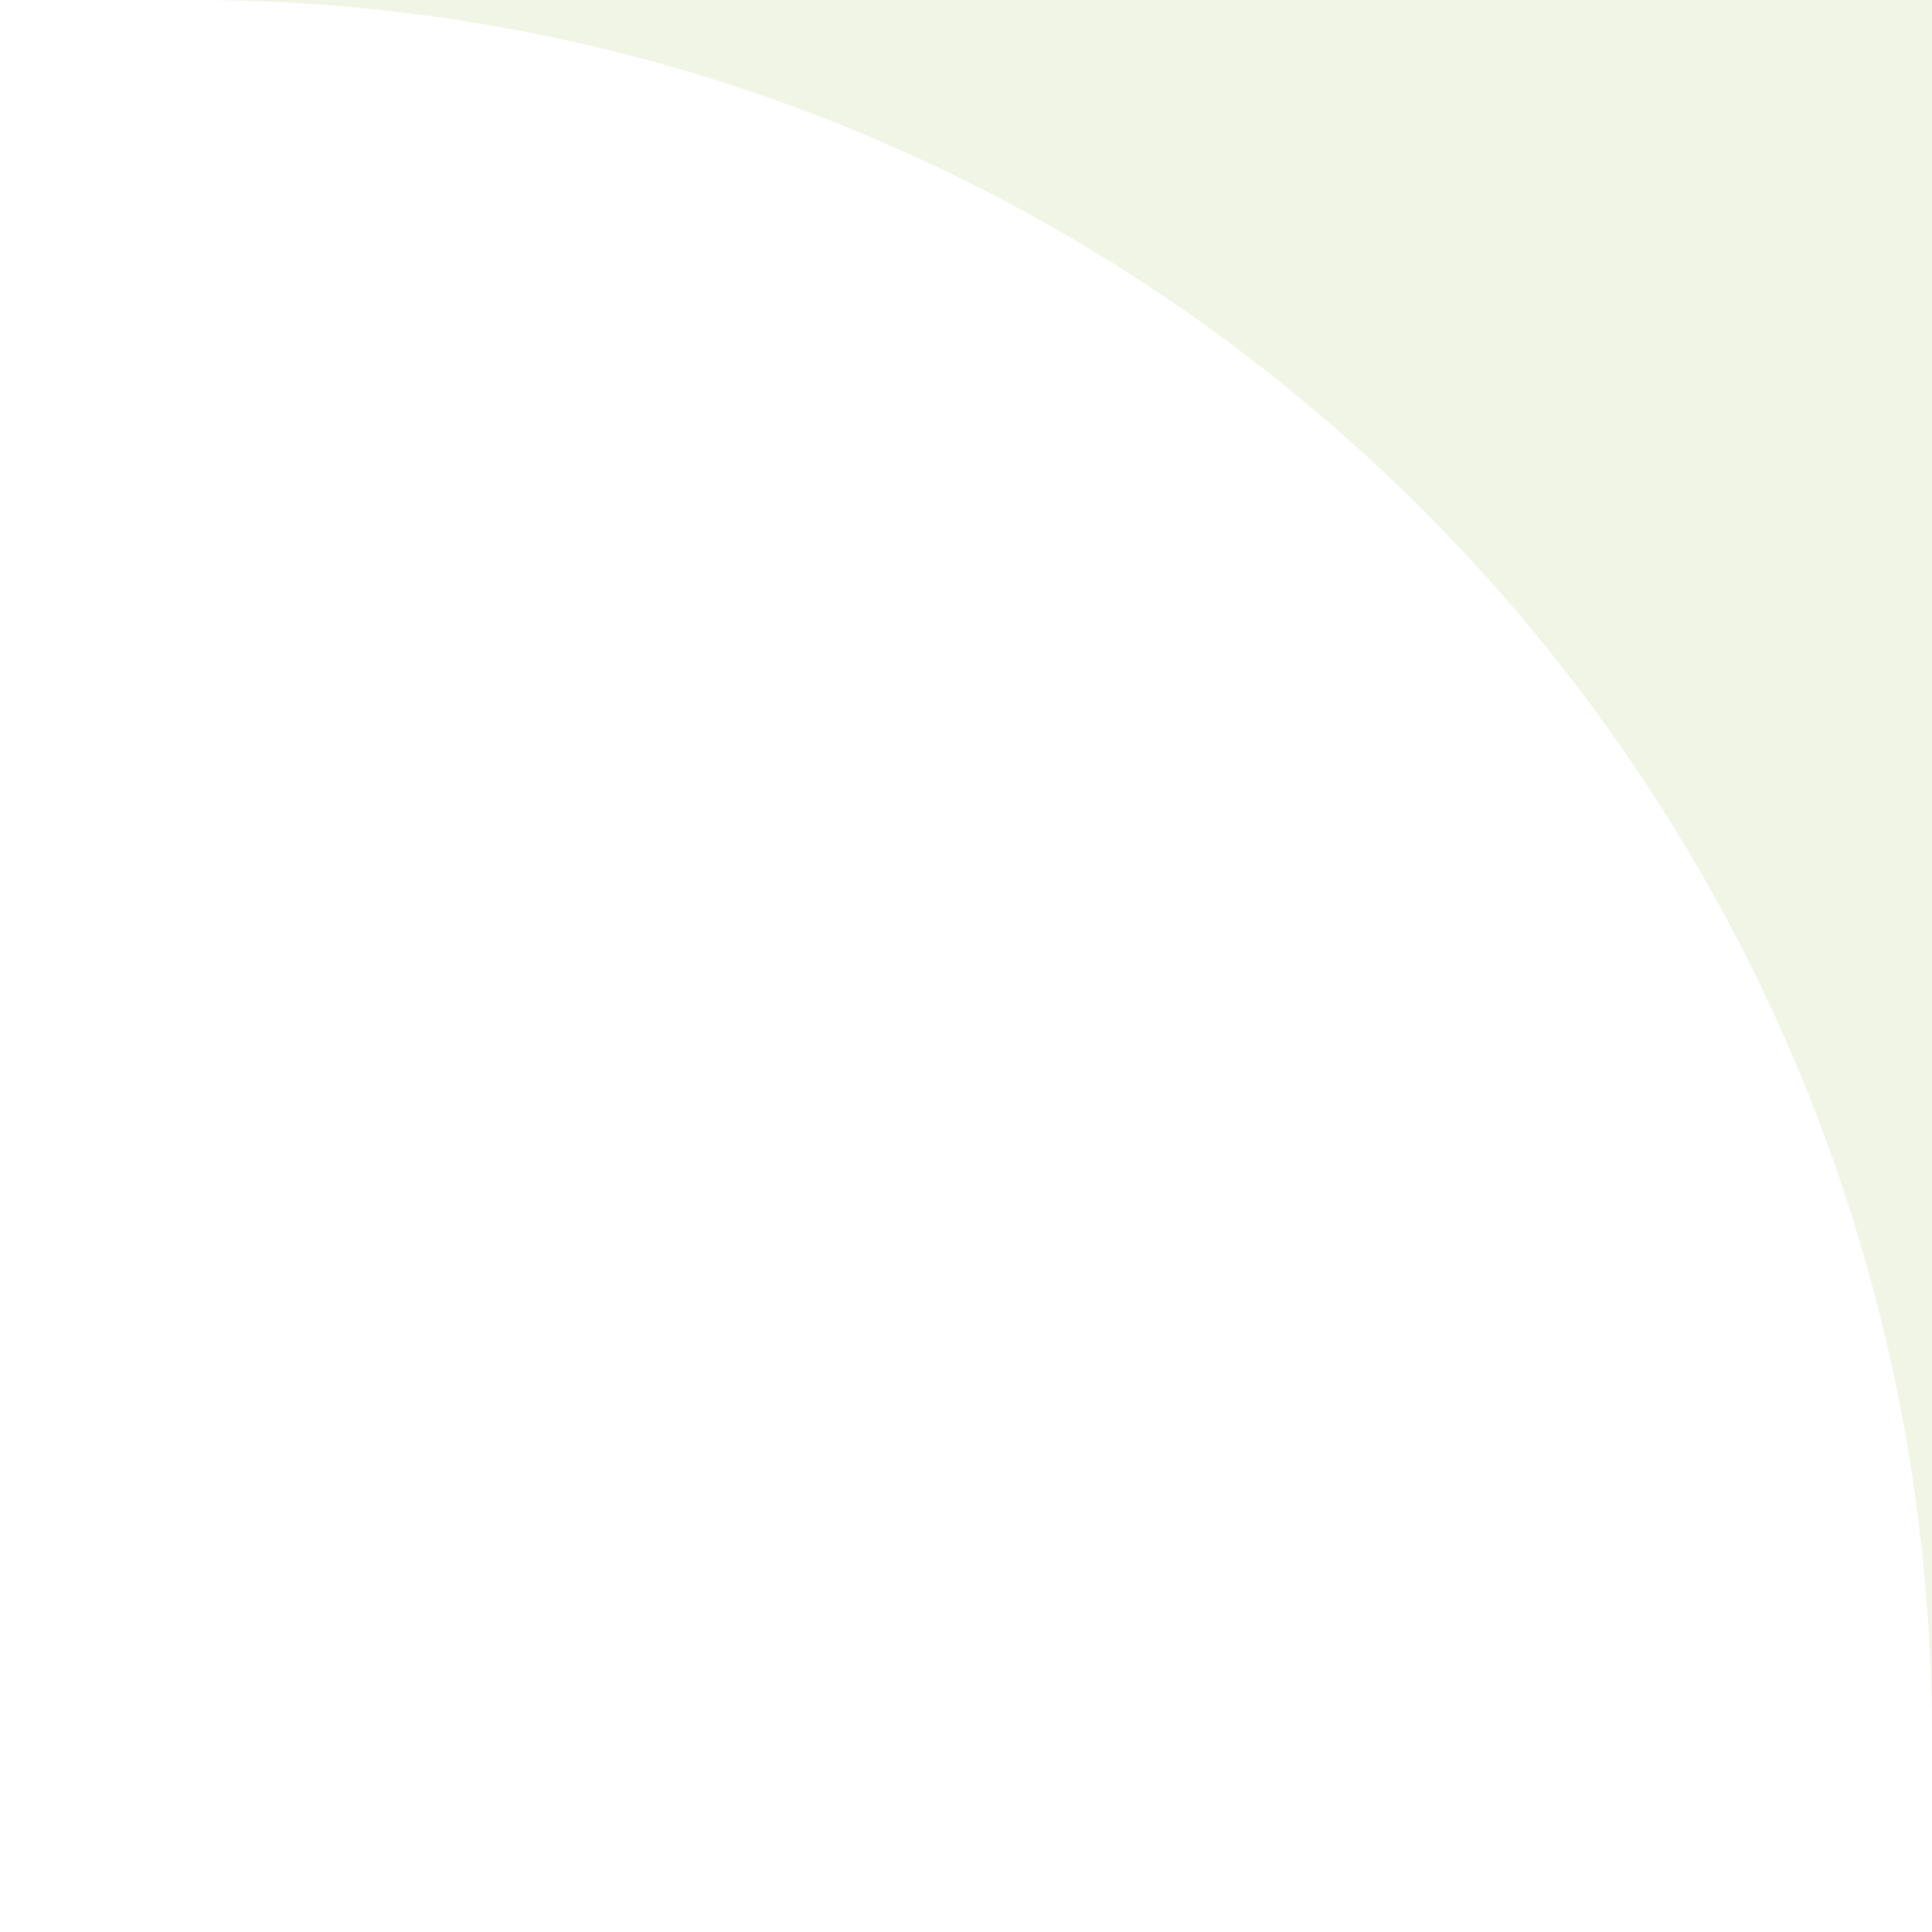<?xml version="1.0" encoding="UTF-8"?>
<svg id="contents" xmlns="http://www.w3.org/2000/svg" viewBox="0 0 200 200">
  <rect x="0" y="0" width="200" height="200" fill="#333333" stroke="none"/>
  <defs>
    <style>
      .cls-1 {
        fill: #f1f5e6;
      }

      .cls-1, .cls-2 {
        stroke-width: 0px;
      }

      .cls-2 {
        fill: #fff;
      }
    </style>
  </defs>
  <rect class="cls-1" width="200" height="200" transform="translate(0 200) rotate(-90)"/>
  <path class="cls-2" d="m0,0h200v20c0,99.34-80.66,180-180,180H0V0h0Z" transform="translate(0 200) rotate(-90)"/>
</svg>